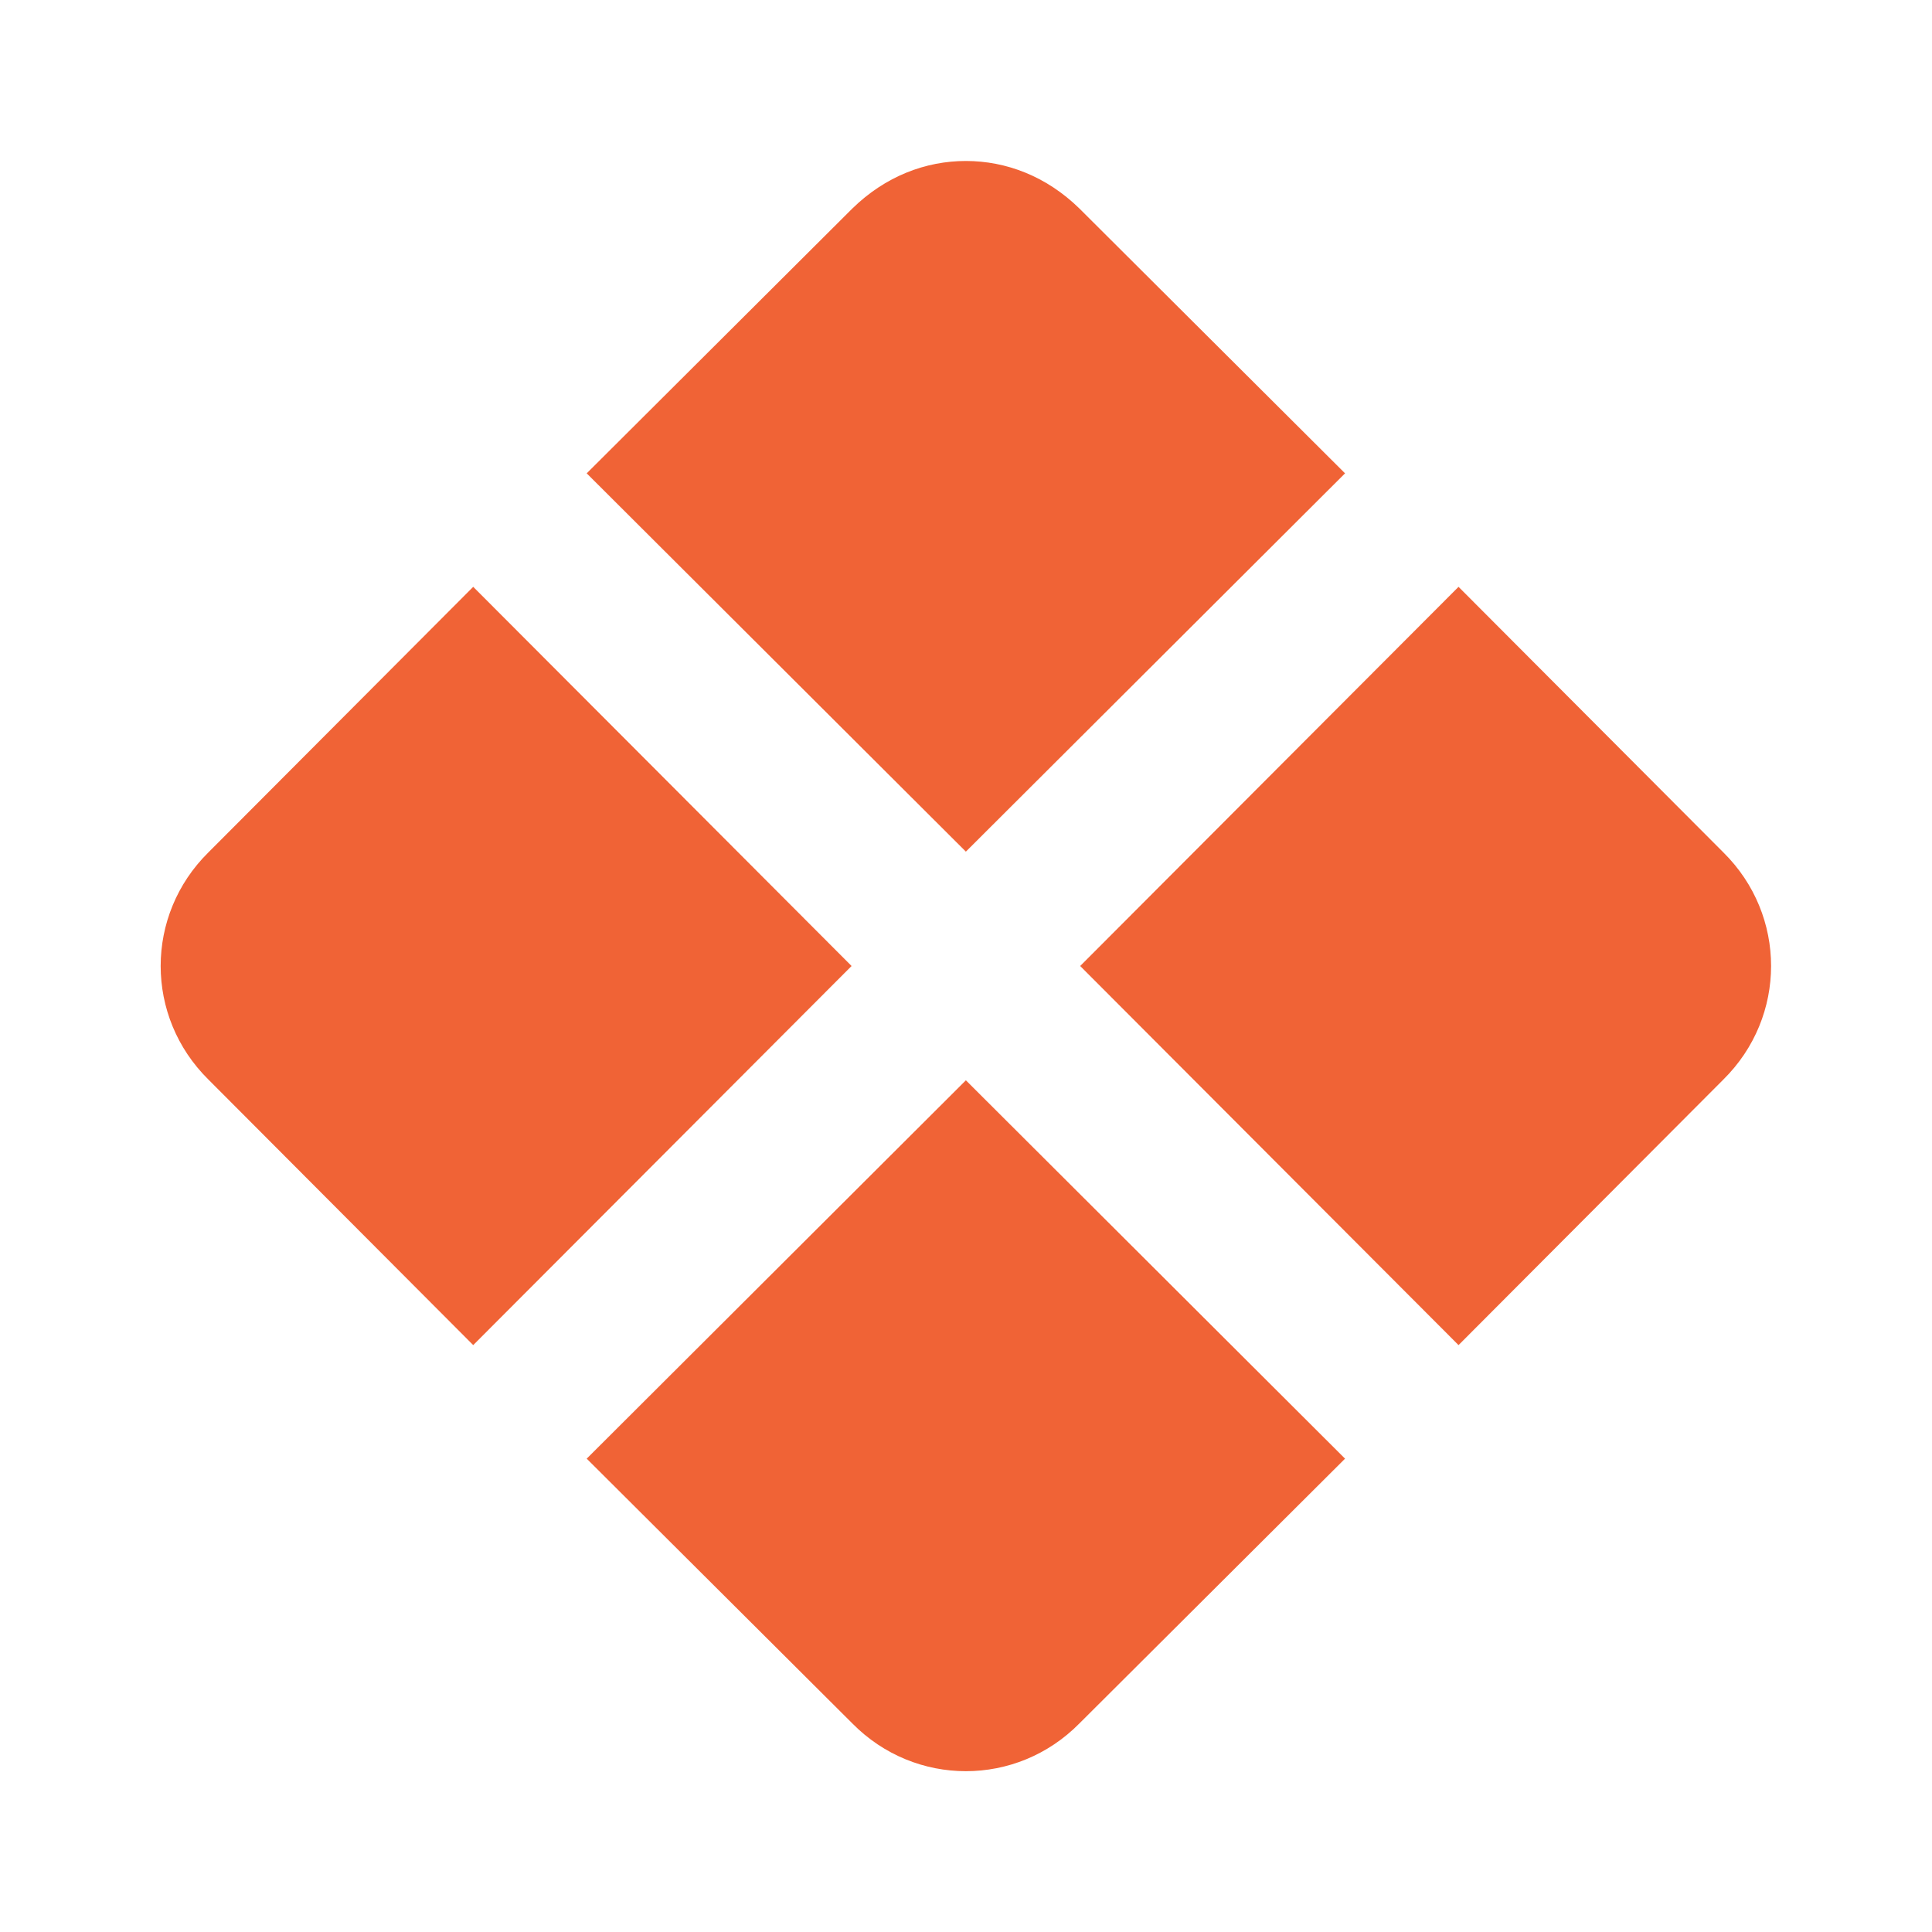 <?xml version="1.0" encoding="UTF-8"?> <svg xmlns="http://www.w3.org/2000/svg" width="31" height="31" viewBox="0 0 31 31" fill="none"><path d="M15.498 2.583C14.852 2.583 14.206 2.828 13.677 3.345L9.414 7.595L15.498 13.665L21.582 7.595L17.319 3.345C16.79 2.828 16.144 2.583 15.498 2.583ZM7.593 9.416L3.343 13.678C2.323 14.686 2.323 16.313 3.343 17.321L7.593 21.583L13.664 15.5L7.593 9.416ZM23.403 9.416L17.332 15.5L23.403 21.583L27.653 17.321C28.673 16.313 28.673 14.686 27.653 13.678L23.403 9.416ZM15.498 17.334L9.414 23.405L13.677 27.654C14.684 28.675 16.312 28.675 17.319 27.654L21.582 23.405L15.498 17.334Z" fill="#F06336"></path></svg> 